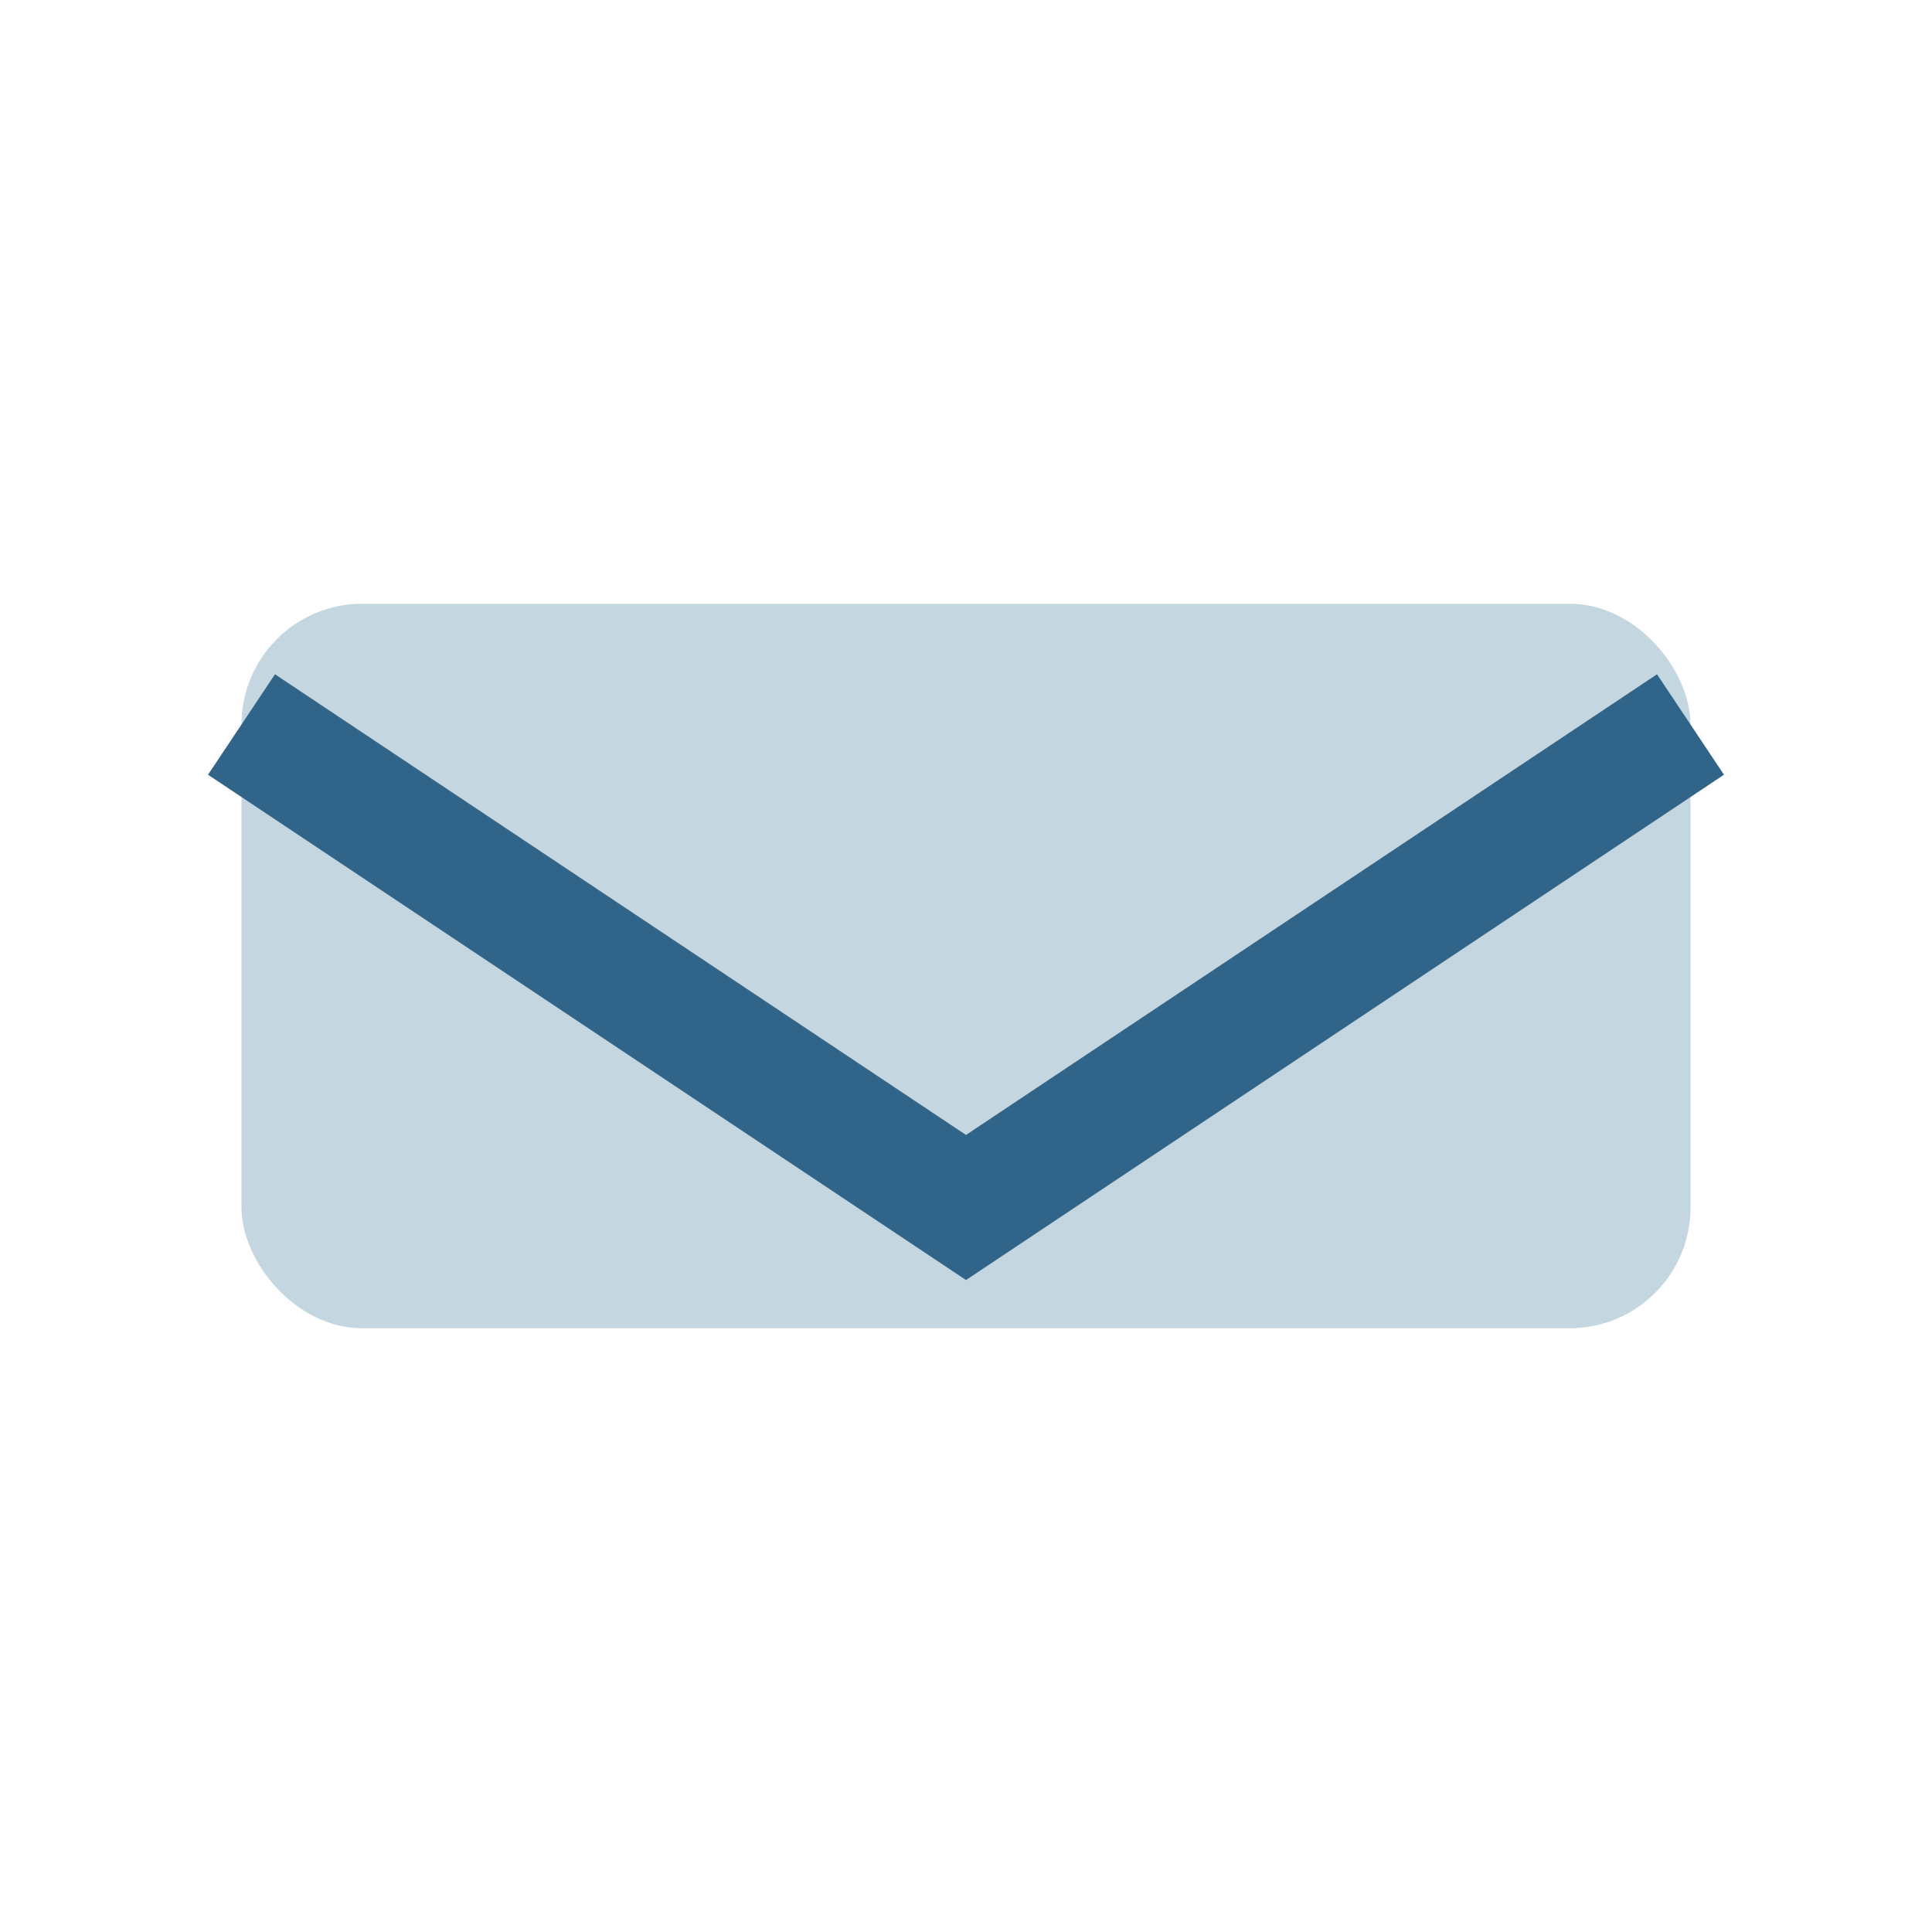 <?xml version="1.0" encoding="UTF-8"?>
<svg xmlns="http://www.w3.org/2000/svg" width="32" height="32" viewBox="0 0 32 32"><rect x="4" y="10" width="24" height="12" rx="2" fill="#C4D7E0"/><path d="M4 12l12 8 12-8" fill="none" stroke="#306589" stroke-width="2"/></svg>